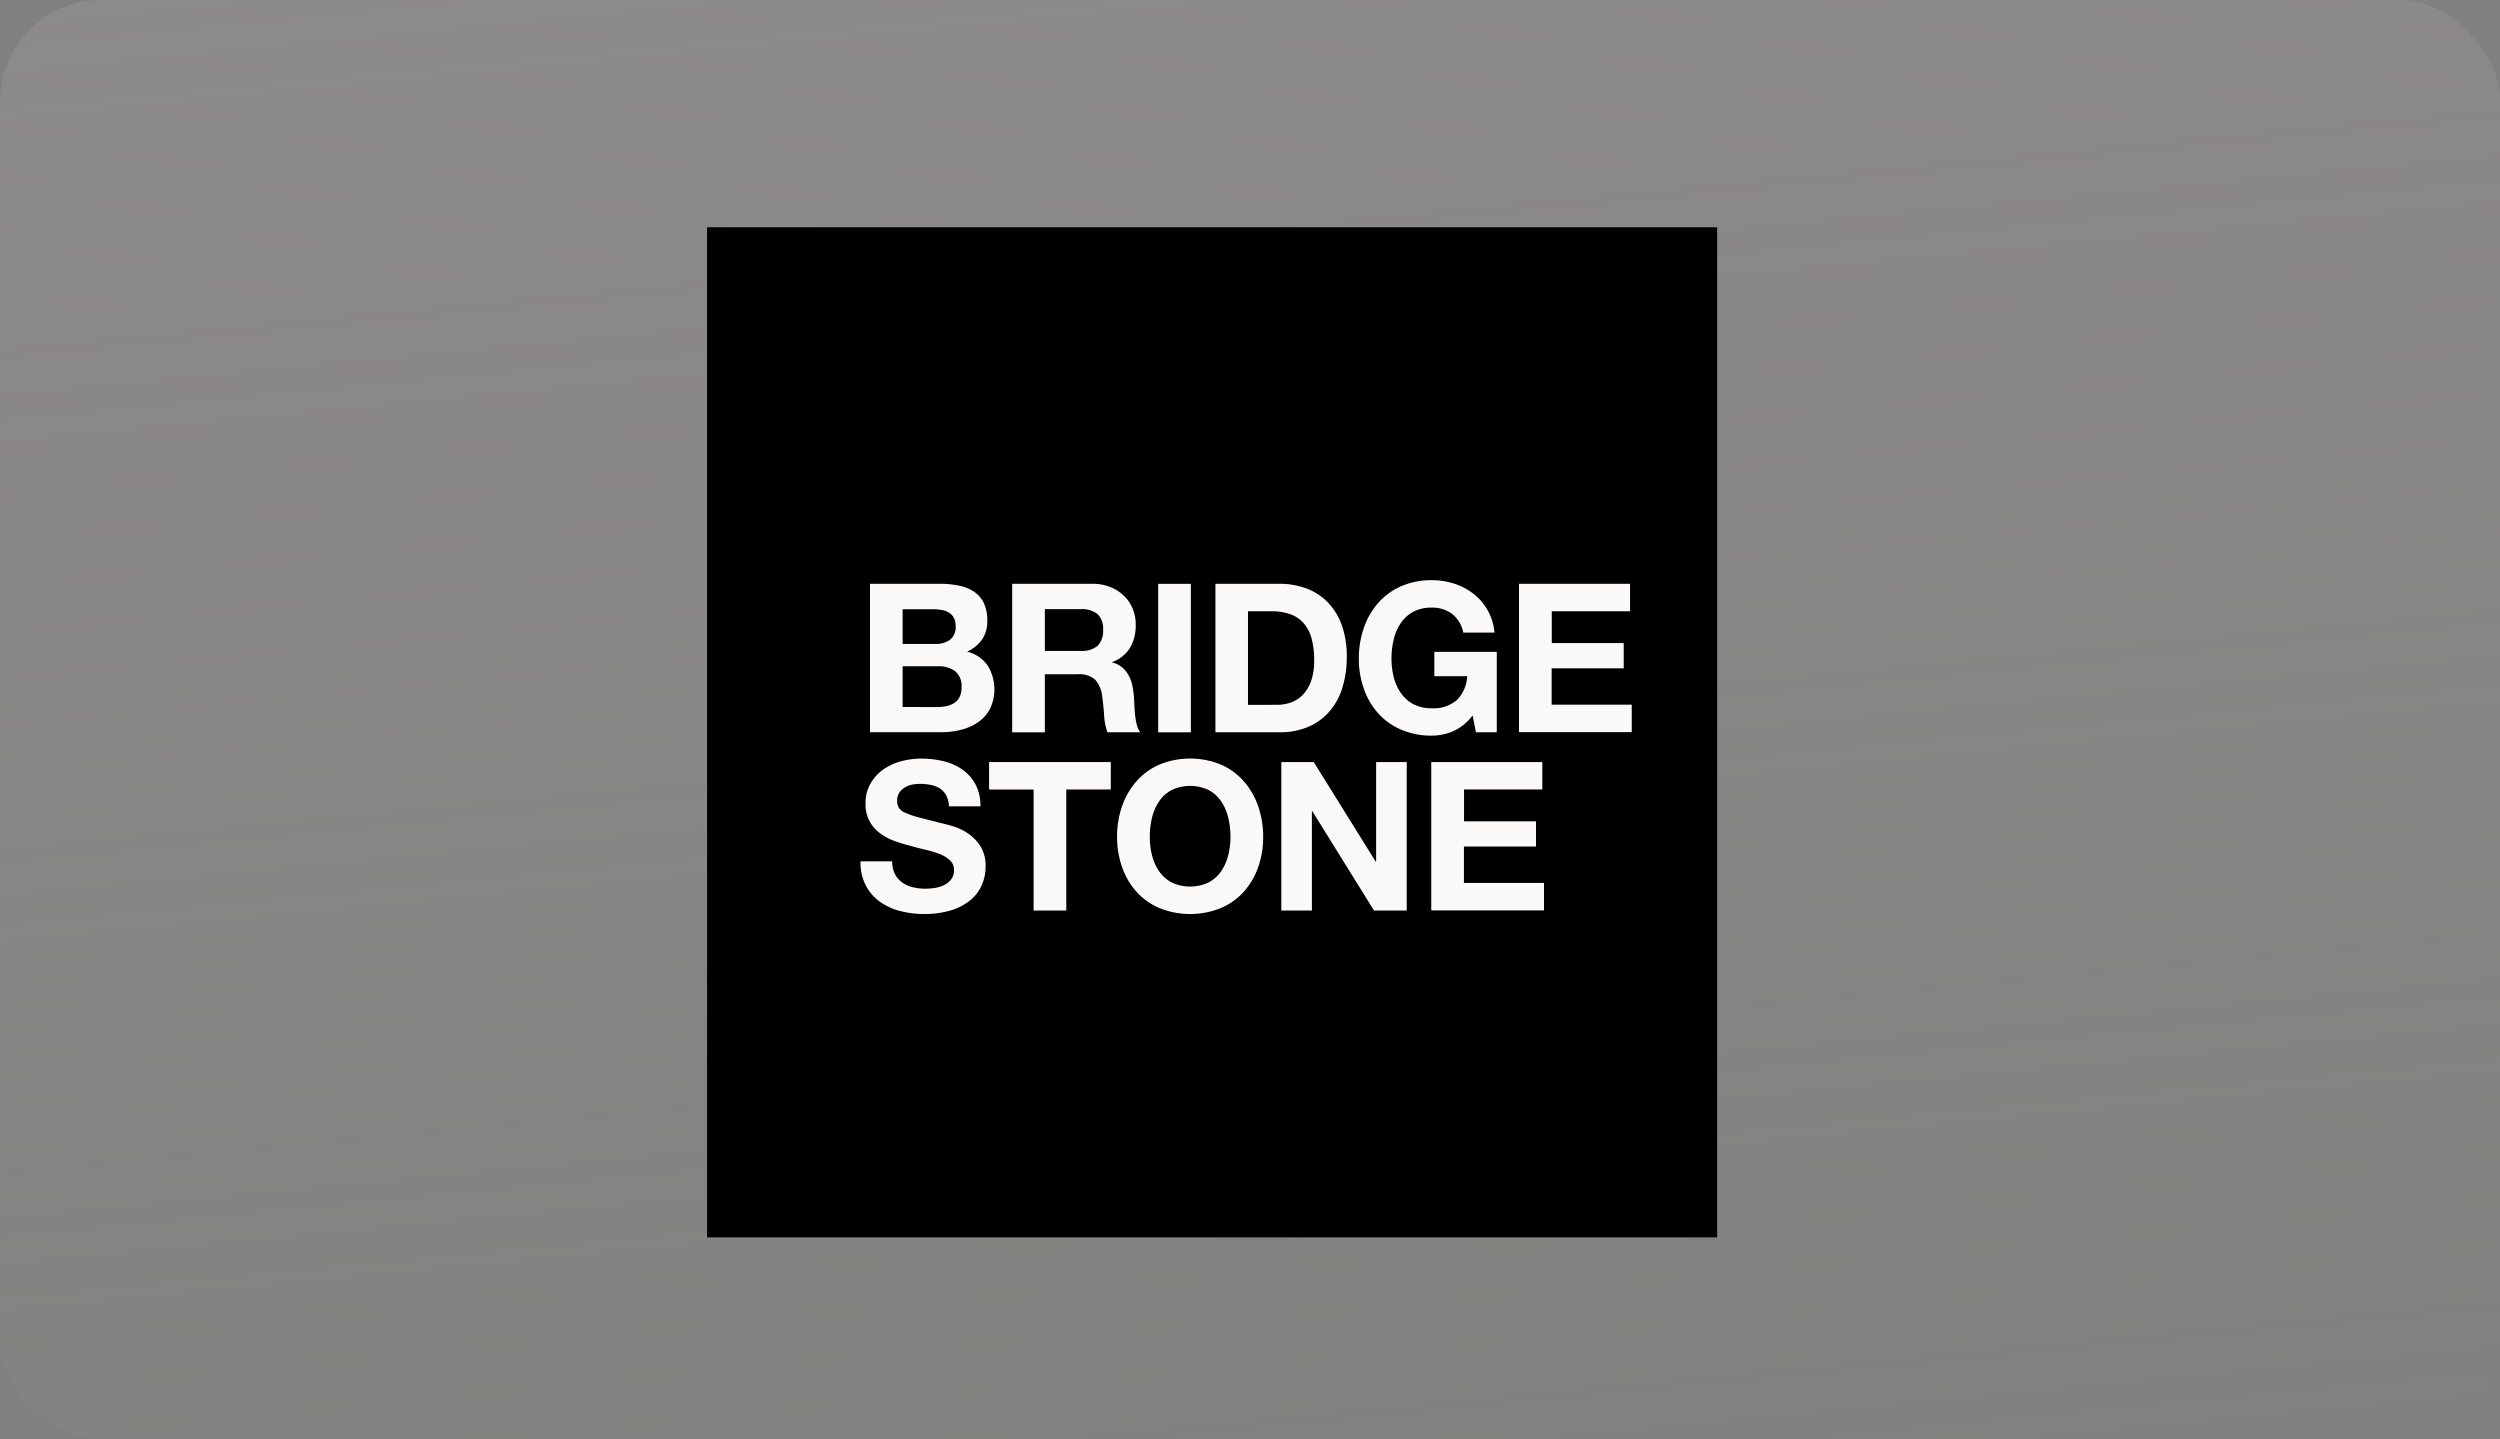 <svg xmlns="http://www.w3.org/2000/svg" xmlns:xlink="http://www.w3.org/1999/xlink" width="99" height="57" viewBox="0 0 99 57">
  <rect x="0" y="0" width="99" height="57" fill="#808080" stroke="none"/>
  <defs>
    <linearGradient id="linear-gradient" x1="-0.025" y1="-0.781" x2="0.322" y2="1.261" gradientUnits="objectBoundingBox">
      <stop offset="0" stop-color="#b1afa9"/>
      <stop offset="1" stop-color="#b1afa9" stop-opacity="0"/>
    </linearGradient>
    <clipPath id="clip-path">
      <rect id="Прямоугольник_1160" data-name="Прямоугольник 1160" width="40" height="40" fill="none"/>
    </clipPath>
  </defs>
  <g id="group_1256" data-name="group 1256" transform="translate(-495 -2609)">
    <rect id="Прямоугольник_1026" data-name="Прямоугольник 1026" width="99" height="57" rx="4" transform="translate(495 2609)" opacity="0.374" fill="url(#linear-gradient)"/>
    <g id="group_1235" data-name="group 1235" transform="translate(523 2618)">
      <rect id="Прямоугольник_1158" data-name="Прямоугольник 1158" width="40" height="40"/>
      <g id="group_1234" data-name="group 1234">
        <g id="group_1233" data-name="group 1233" clip-path="url(#clip-path)">
          <path id="Circuit_2617" data-name="Circuit 2617" d="M8.25,12a3.659,3.659,0,0,1,.766.075,1.629,1.629,0,0,1,.593.242,1.142,1.142,0,0,1,.384.449,1.573,1.573,0,0,1,.135.692,1.282,1.282,0,0,1-.2.741,1.459,1.459,0,0,1-.6.486,1.421,1.421,0,0,1,.812.547,1.8,1.8,0,0,1,.1,1.713,1.522,1.522,0,0,1-.467.532,2.054,2.054,0,0,1-.666.3,3.069,3.069,0,0,1-.771.1H5.484V12Zm-.165,2.381a.928.928,0,0,0,.569-.166.623.623,0,0,0,.221-.535.674.674,0,0,0-.074-.338.545.545,0,0,0-.2-.206.821.821,0,0,0-.284-.1,1.93,1.93,0,0,0-.334-.028H6.776v1.375Zm.074,2.5a1.728,1.728,0,0,0,.362-.038.883.883,0,0,0,.3-.124.616.616,0,0,0,.209-.235.792.792,0,0,0,.079-.378.762.762,0,0,0-.255-.647,1.1,1.1,0,0,0-.675-.193H6.776v1.614Z" transform="translate(0.968 2.118)" fill="#faf9f7"/>
          <path id="Circuit_2618" data-name="Circuit 2618" d="M13.442,12a1.876,1.876,0,0,1,.712.128,1.644,1.644,0,0,1,.545.351,1.493,1.493,0,0,1,.345.514,1.634,1.634,0,0,1,.119.629,1.762,1.762,0,0,1-.218.9,1.358,1.358,0,0,1-.713.576v.018a.972.972,0,0,1,.4.2,1.094,1.094,0,0,1,.255.322,1.437,1.437,0,0,1,.145.408,3.609,3.609,0,0,1,.062.445c0,.093.012.2.016.328s.015.256.029.387a2.366,2.366,0,0,0,.065.373.852.852,0,0,0,.136.3H14.043a2.3,2.3,0,0,1-.132-.667c-.018-.258-.041-.506-.074-.741a1.172,1.172,0,0,0-.281-.675.96.96,0,0,0-.7-.214H11.564v2.3H10.27V12Zm-.461,2.66a.98.98,0,0,0,.667-.2.823.823,0,0,0,.222-.642.786.786,0,0,0-.222-.621.992.992,0,0,0-.667-.193H11.564v1.654Z" transform="translate(1.812 2.118)" fill="#faf9f7"/>
          <rect id="Прямоугольник_1159" data-name="Прямоугольник 1159" width="1.294" height="5.88" transform="translate(17.864 14.12)" fill="#faf9f7"/>
          <path id="Circuit_2619" data-name="Circuit 2619" d="M19.646,12a3.049,3.049,0,0,1,1.058.181,2.29,2.29,0,0,1,.847.544,2.5,2.5,0,0,1,.561.906,3.666,3.666,0,0,1,.2,1.275,4.048,4.048,0,0,1-.167,1.187,2.569,2.569,0,0,1-.5.939,2.31,2.31,0,0,1-.829.621,2.829,2.829,0,0,1-1.174.227H17.111V12Zm-.092,4.793A1.654,1.654,0,0,0,20.1,16.7a1.217,1.217,0,0,0,.468-.3,1.5,1.5,0,0,0,.331-.547,2.44,2.44,0,0,0,.122-.824,3.373,3.373,0,0,0-.086-.8,1.593,1.593,0,0,0-.284-.613,1.251,1.251,0,0,0-.525-.392,2.094,2.094,0,0,0-.8-.135H18.4v3.706Z" transform="translate(3.02 2.118)" fill="#faf9f7"/>
          <path id="Circuit_2620" data-name="Circuit 2620" d="M25.679,17.858a2.176,2.176,0,0,1-.848.176,3,3,0,0,1-1.215-.235,2.586,2.586,0,0,1-.909-.646,2.849,2.849,0,0,1-.568-.968,3.512,3.512,0,0,1-.2-1.2,3.641,3.641,0,0,1,.2-1.224,2.92,2.92,0,0,1,.568-.984,2.59,2.59,0,0,1,.909-.66,2.979,2.979,0,0,1,1.215-.239,2.883,2.883,0,0,1,.875.135,2.5,2.5,0,0,1,.768.4,2.172,2.172,0,0,1,.835,1.541H26.074a1.234,1.234,0,0,0-.446-.742,1.288,1.288,0,0,0-.8-.247,1.522,1.522,0,0,0-.742.168,1.416,1.416,0,0,0-.493.454,1.959,1.959,0,0,0-.276.646,3.228,3.228,0,0,0-.086.751,2.986,2.986,0,0,0,.086.72,1.925,1.925,0,0,0,.276.629,1.426,1.426,0,0,0,.493.449,1.509,1.509,0,0,0,.742.168,1.4,1.4,0,0,0,.992-.325,1.421,1.421,0,0,0,.408-.944h-1.3v-.964H27.4V17.9h-.824l-.133-.667a1.935,1.935,0,0,1-.765.622" transform="translate(3.872 2.097)" fill="#faf9f7"/>
          <path id="Circuit_2621" data-name="Circuit 2621" d="M31.727,12v1.087h-3.1v1.26h2.849v1H28.622v1.441h3.172v1.087H27.329V12Z" transform="translate(4.823 2.118)" fill="#faf9f7"/>
          <path id="Circuit_2622" data-name="Circuit 2622" d="M6.527,22.453a.937.937,0,0,0,.284.334,1.241,1.241,0,0,0,.416.189,2.016,2.016,0,0,0,.494.061,2.628,2.628,0,0,0,.371-.028,1.312,1.312,0,0,0,.371-.111.828.828,0,0,0,.288-.227.573.573,0,0,0,.115-.367.516.516,0,0,0-.153-.386,1.228,1.228,0,0,0-.4-.248,3.954,3.954,0,0,0-.56-.173c-.209-.049-.42-.1-.634-.164a5.844,5.844,0,0,1-.644-.2,2.141,2.141,0,0,1-.559-.309,1.387,1.387,0,0,1-.552-1.161,1.521,1.521,0,0,1,.194-.786,1.746,1.746,0,0,1,.5-.556,2.255,2.255,0,0,1,.709-.329,3.046,3.046,0,0,1,.791-.107,3.766,3.766,0,0,1,.886.1,2.218,2.218,0,0,1,.753.333,1.7,1.7,0,0,1,.522.589,1.815,1.815,0,0,1,.194.869H8.668a1.03,1.03,0,0,0-.112-.438.734.734,0,0,0-.251-.272,1.029,1.029,0,0,0-.359-.139,2.139,2.139,0,0,0-.441-.041,1.578,1.578,0,0,0-.313.032.875.875,0,0,0-.284.116.717.717,0,0,0-.211.206.556.556,0,0,0-.082.312.527.527,0,0,0,.067.28.572.572,0,0,0,.26.2,3.26,3.26,0,0,0,.535.182c.227.059.525.136.893.229.109.024.262.062.456.12a2.154,2.154,0,0,1,.58.276,1.72,1.72,0,0,1,.5.506,1.44,1.44,0,0,1,.211.811,1.8,1.8,0,0,1-.156.751,1.638,1.638,0,0,1-.466.6,2.259,2.259,0,0,1-.766.392,3.633,3.633,0,0,1-1.058.14,3.682,3.682,0,0,1-.942-.12,2.373,2.373,0,0,1-.808-.374,1.842,1.842,0,0,1-.555-.652,1.93,1.93,0,0,1-.2-.939H6.419a1.071,1.071,0,0,0,.108.5" transform="translate(0.912 3.156)" fill="#faf9f7"/>
          <path id="Circuit_2623" data-name="Circuit 2623" d="M9.493,19.089V18h4.819v1.087H12.55v4.793H11.256V19.089Z" transform="translate(1.675 3.177)" fill="#faf9f7"/>
          <path id="Circuit_2624" data-name="Circuit 2624" d="M14,19.765a2.922,2.922,0,0,1,.569-.984,2.58,2.58,0,0,1,.909-.66,3.217,3.217,0,0,1,2.433,0,2.6,2.6,0,0,1,.906.66,2.92,2.92,0,0,1,.568.984,3.641,3.641,0,0,1,.2,1.224,3.512,3.512,0,0,1-.2,1.2,2.866,2.866,0,0,1-.568.969,2.59,2.59,0,0,1-.906.645,3.247,3.247,0,0,1-2.433,0,2.572,2.572,0,0,1-.909-.645A2.869,2.869,0,0,1,14,22.185a3.57,3.57,0,0,1-.2-1.2,3.7,3.7,0,0,1,.2-1.224m1.182,1.944a1.948,1.948,0,0,0,.275.629,1.419,1.419,0,0,0,.494.449,1.709,1.709,0,0,0,1.484,0,1.405,1.405,0,0,0,.493-.449,1.925,1.925,0,0,0,.276-.629,2.986,2.986,0,0,0,.087-.72,3.228,3.228,0,0,0-.087-.751,1.959,1.959,0,0,0-.276-.646,1.4,1.4,0,0,0-.493-.454,1.719,1.719,0,0,0-1.484,0,1.41,1.41,0,0,0-.494.454,1.982,1.982,0,0,0-.275.646,3.227,3.227,0,0,0-.086.751,2.986,2.986,0,0,0,.086.72" transform="translate(2.436 3.156)" fill="#faf9f7"/>
          <path id="Circuit_2625" data-name="Circuit 2625" d="M20.614,18l2.454,3.946h.016V18h1.211v5.88H23l-2.445-3.936h-.015v3.936H19.329V18Z" transform="translate(3.411 3.177)" fill="#faf9f7"/>
          <path id="Circuit_2626" data-name="Circuit 2626" d="M28.774,18v1.087h-3.1v1.26h2.849v1H25.669v1.441H28.84v1.087H24.376V18Z" transform="translate(4.302 3.177)" fill="#faf9f7"/>
        </g>
      </g>
    </g>
  </g>
</svg>
